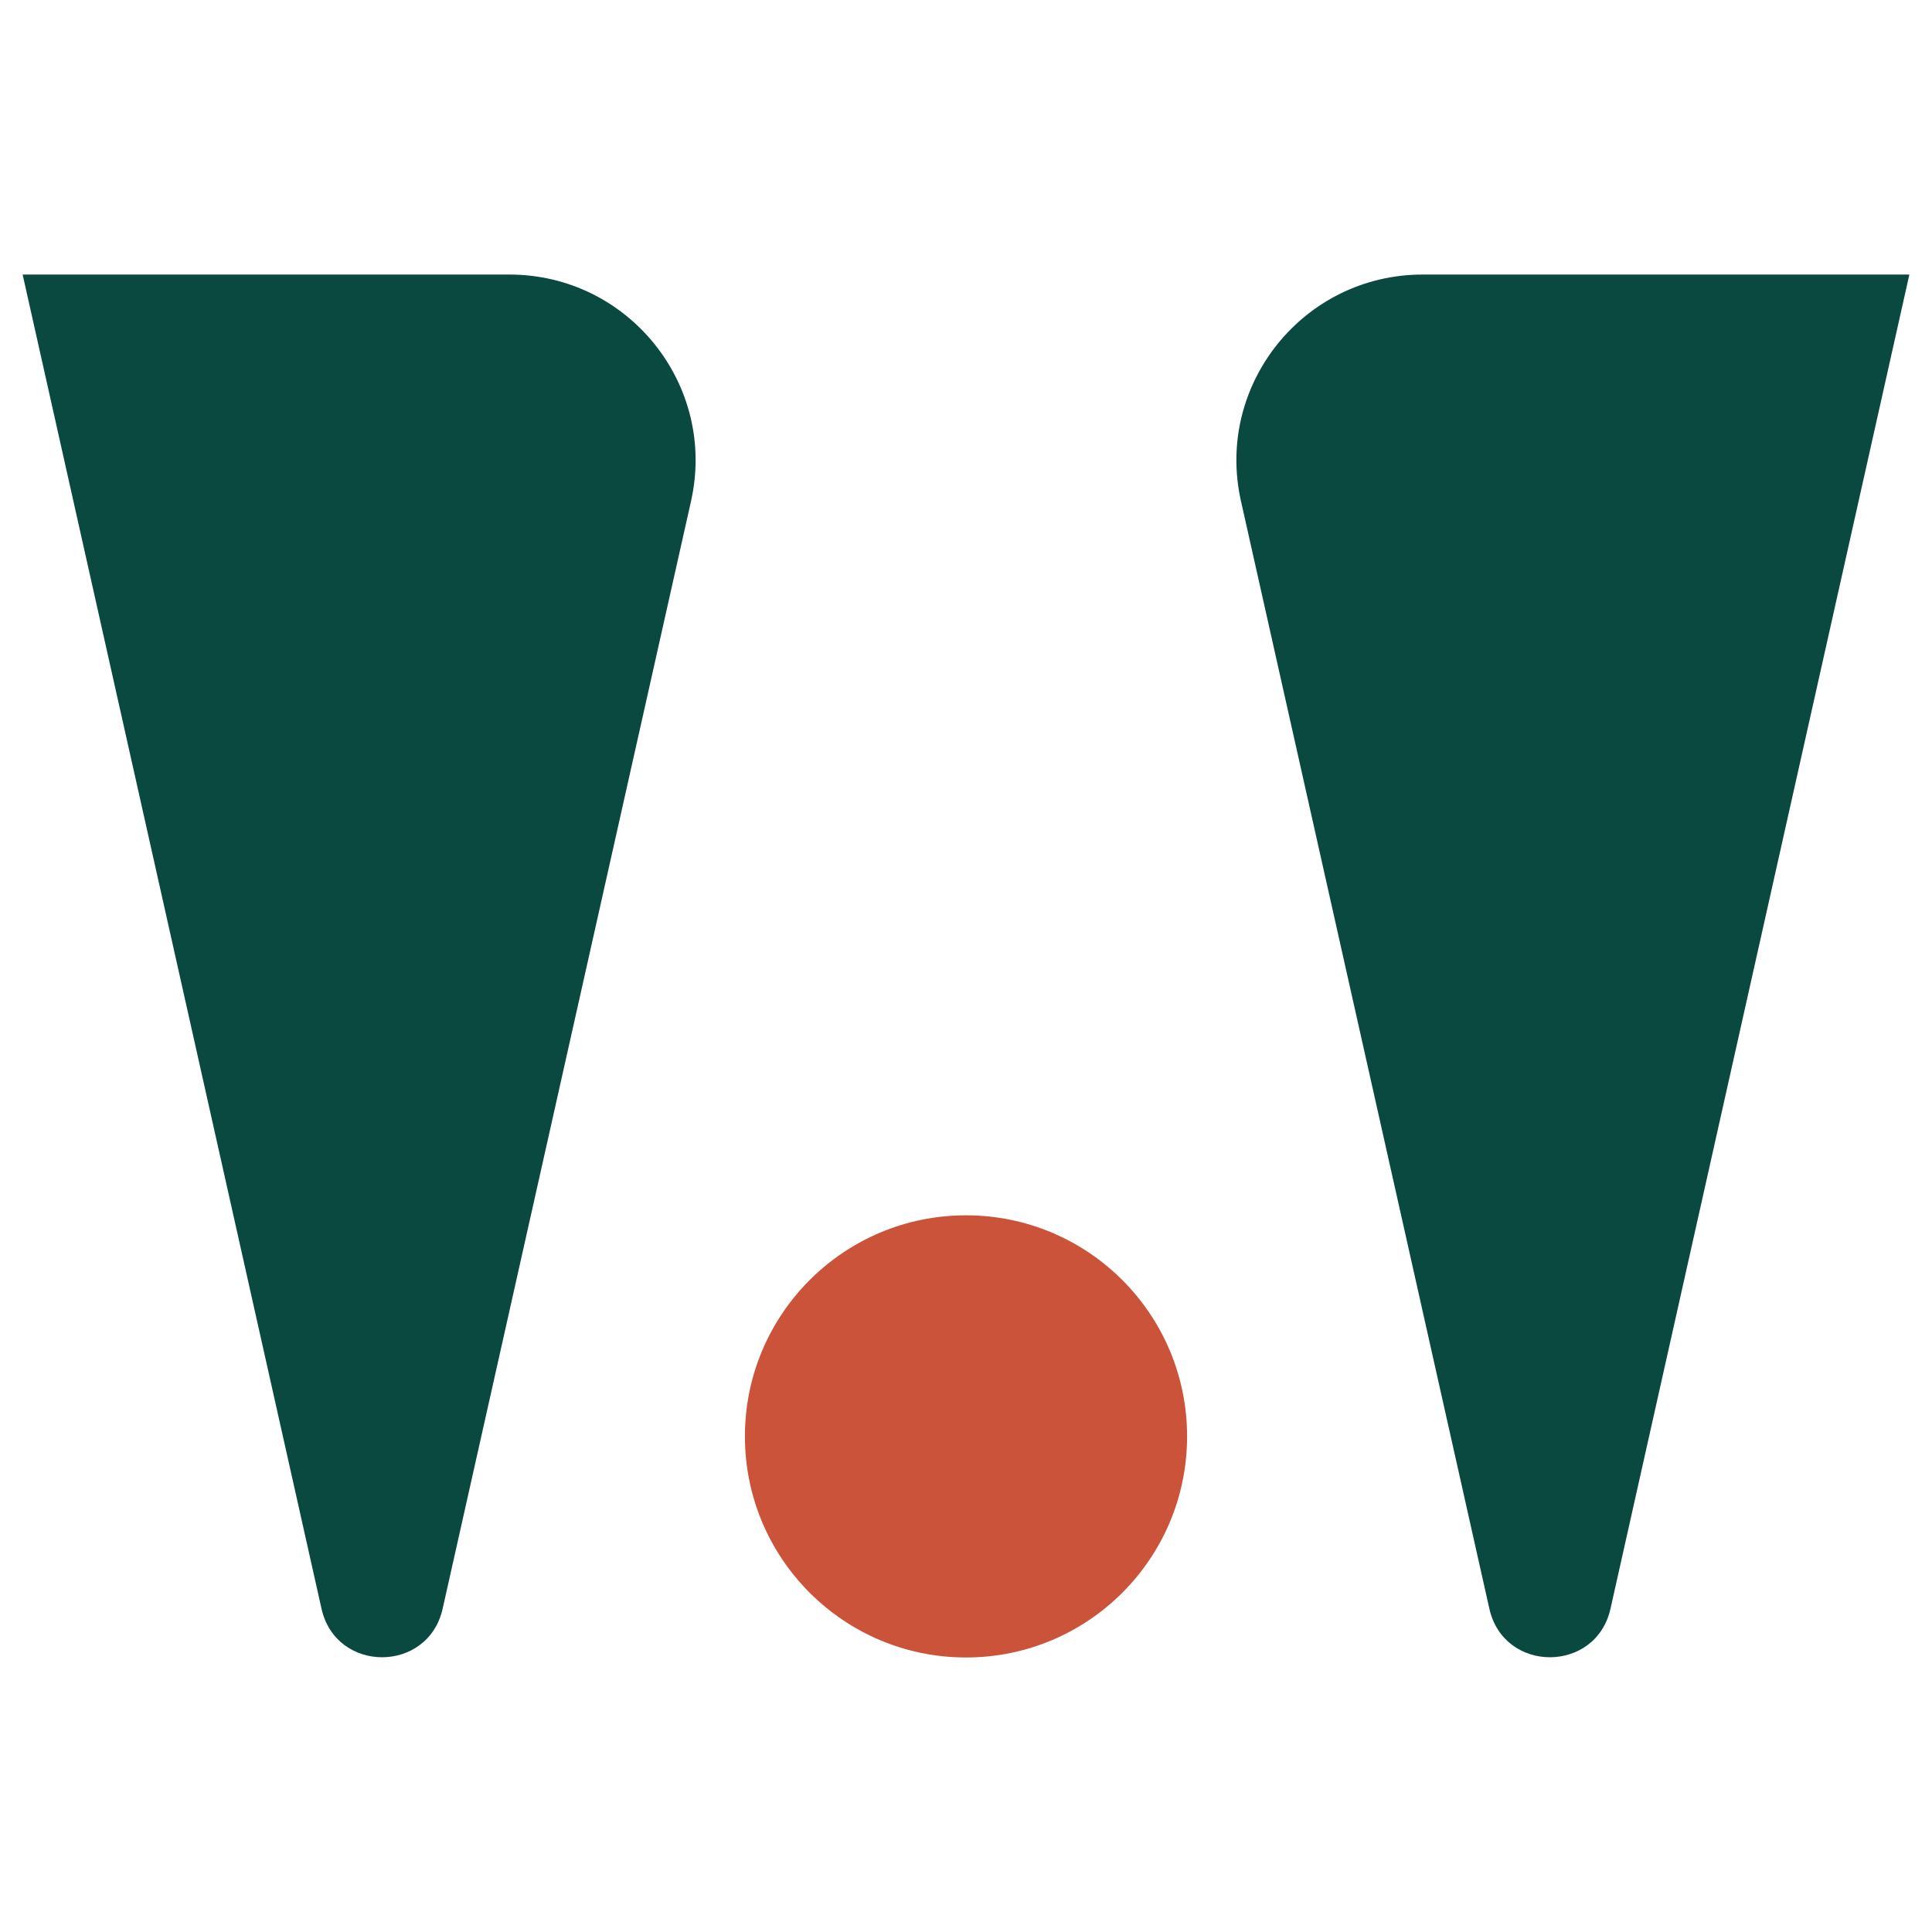 <?xml version="1.0" encoding="UTF-8"?>
<svg id="a" data-name="Layer 2" xmlns="http://www.w3.org/2000/svg" viewBox="0 0 512 512">
  <defs>
    <style>
      .b {
        fill: #ca533a;
      }

      .b, .c {
        stroke-width: 0px;
      }

      .c {
        fill: #0a493f;
      }
    </style>
  </defs>
  <circle class="b" cx="256" cy="380.66" r="58.59"/>
  <path class="c" d="m134.99,72.76H6l79.21,353.59c3.87,17.12,28.22,17.12,32.09,0l65.82-293.5c6.95-30.8-16.54-60.09-48.13-60.09Zm242.02,0h128.99l-79.21,353.59c-3.87,17.12-28.22,17.12-32.09,0l-65.82-293.5c-6.95-30.8,16.54-60.09,48.13-60.09Z"/>
</svg>